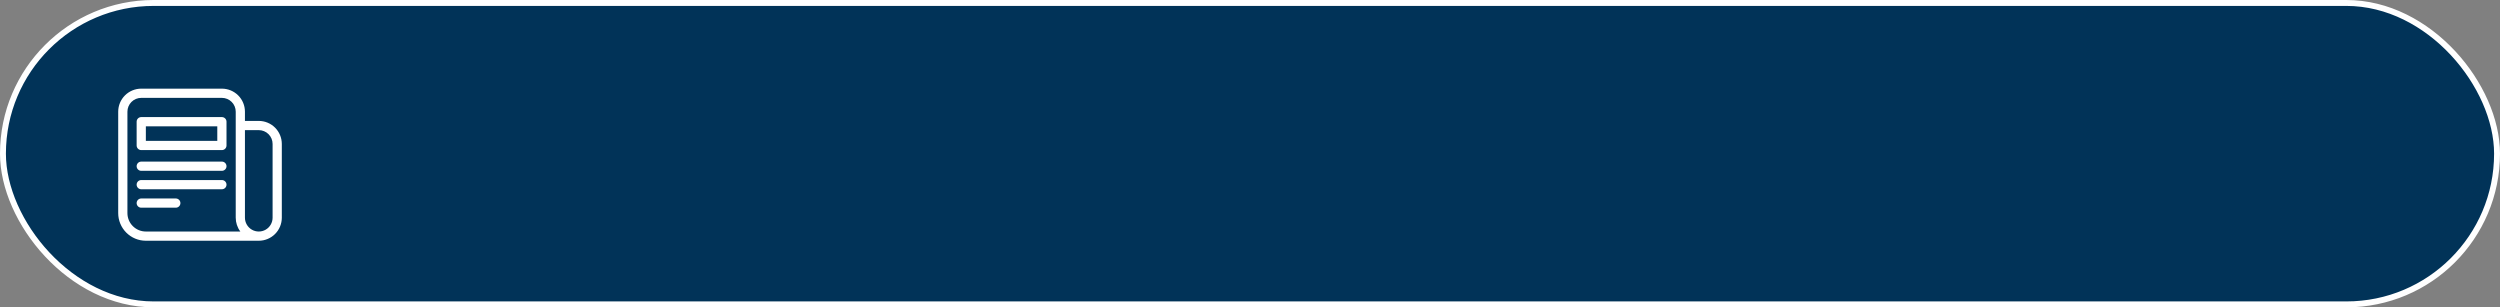 <?xml version="1.0" encoding="UTF-8"?> <svg xmlns="http://www.w3.org/2000/svg" width="423" height="52" viewBox="0 0 423 52" fill="none"><rect x="0" y="0" width="423" height="52" fill="#808080" stroke="none"/> <rect x="0.5" y="0.5" width="422" height="51" rx="25.5" fill="#013358" stroke="white"></rect> <path d="M20 36.055C20 37.295 20.493 38.485 21.371 39.363C22.248 40.24 23.438 40.733 24.679 40.733H43.784C44.818 40.733 45.809 40.322 46.541 39.591C47.272 38.86 47.683 37.868 47.683 36.834V24.358C47.683 23.323 47.272 22.332 46.541 21.601C45.809 20.869 44.818 20.459 43.784 20.459H41.444V18.899C41.444 17.865 41.034 16.873 40.302 16.142C39.571 15.411 38.579 15 37.545 15H23.899C22.865 15 21.873 15.411 21.142 16.142C20.411 16.873 20 17.865 20 18.899L20 36.055ZM41.444 22.018H43.784C44.404 22.018 44.999 22.265 45.438 22.703C45.877 23.142 46.123 23.737 46.123 24.358V36.834C46.123 37.67 45.678 38.442 44.954 38.86C44.23 39.278 43.338 39.278 42.614 38.86C41.891 38.442 41.444 37.67 41.444 36.834L41.444 22.018ZM21.56 18.899H21.56C21.56 18.279 21.806 17.684 22.245 17.245C22.684 16.806 23.279 16.56 23.899 16.56H37.546C38.166 16.56 38.761 16.806 39.2 17.245C39.639 17.684 39.885 18.279 39.885 18.899V36.834C39.885 37.678 40.159 38.499 40.665 39.173H24.679C23.852 39.173 23.059 38.845 22.474 38.26C21.889 37.675 21.56 36.882 21.56 36.055L21.56 18.899Z" fill="white"></path> <path d="M23.899 25.395H37.545C37.752 25.395 37.95 25.313 38.097 25.166C38.243 25.02 38.325 24.822 38.325 24.615V20.591C38.325 20.385 38.243 20.186 38.097 20.04C37.95 19.894 37.752 19.811 37.545 19.811H23.899C23.468 19.811 23.119 20.161 23.119 20.591V24.615C23.119 24.822 23.201 25.02 23.348 25.166C23.494 25.313 23.692 25.395 23.899 25.395ZM24.679 21.371H36.765V23.835H24.679V21.371Z" fill="white"></path> <path d="M23.899 32.023H37.545C37.976 32.023 38.325 31.674 38.325 31.244C38.325 30.813 37.976 30.464 37.545 30.464H23.899C23.468 30.464 23.119 30.813 23.119 31.244C23.119 31.674 23.468 32.023 23.899 32.023Z" fill="white"></path> <path d="M23.899 28.903H37.545C37.976 28.903 38.325 28.554 38.325 28.123C38.325 27.693 37.976 27.344 37.545 27.344H23.899C23.468 27.344 23.119 27.693 23.119 28.123C23.119 28.554 23.468 28.903 23.899 28.903Z" fill="white"></path> <path d="M23.899 35.142H29.747C30.178 35.142 30.527 34.793 30.527 34.363C30.527 33.932 30.178 33.583 29.747 33.583H23.899C23.468 33.583 23.119 33.932 23.119 34.363C23.119 34.793 23.468 35.142 23.899 35.142Z" fill="white"></path> </svg> 